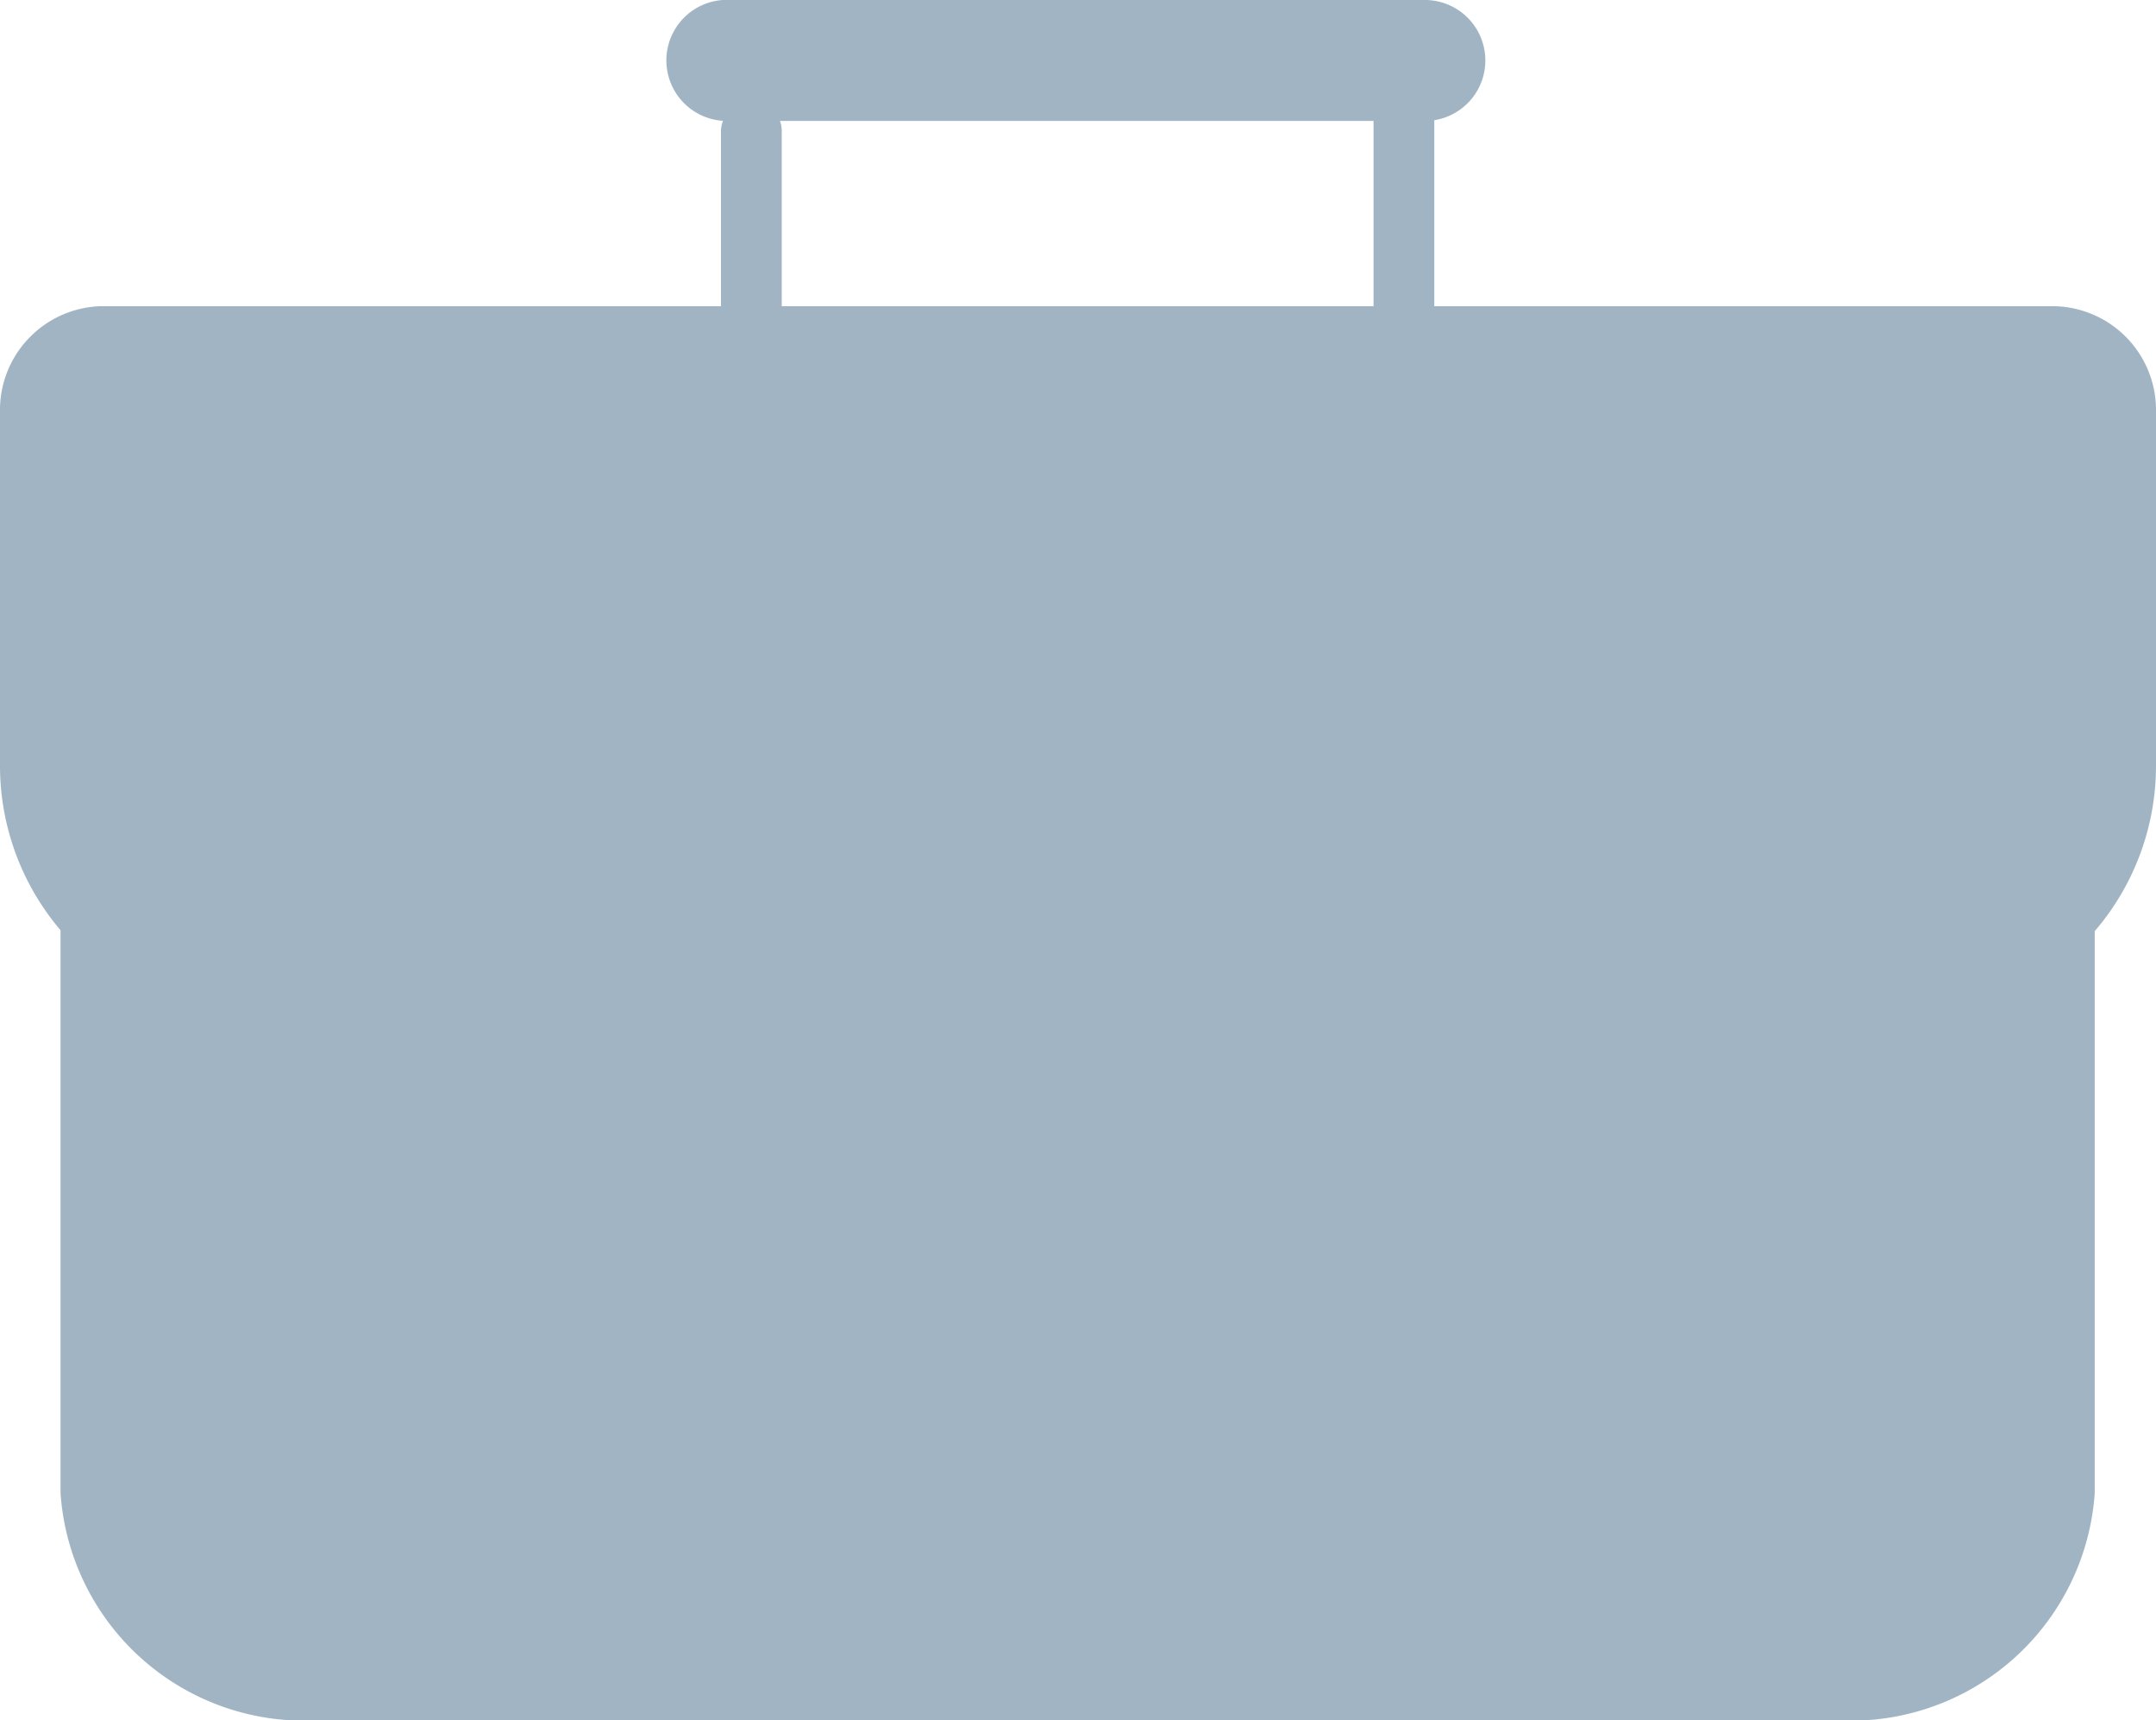 <svg xmlns="http://www.w3.org/2000/svg" width="20.544" height="16.388" viewBox="0 0 20.544 16.388">
  <path id="Union_6" data-name="Union 6" d="M3.044,16.388a2.329,2.329,0,0,1-2.467-2.16V8.862A2.418,2.418,0,0,1,0,7.286V3.925A.99.99,0,0,1,.961,2.917H6.87V1.251a.289.289,0,0,1,.019-.1A.576.576,0,0,1,6.964,0h6.611a.576.576,0,0,1,.092,1.145V2.917h5.907a.99.99,0,0,1,.97,1.008V7.286a2.418,2.418,0,0,1-.584,1.585v5.357a2.329,2.329,0,0,1-2.466,2.16ZM13.088,2.917V1.152H7.432a.29.29,0,0,1,.017.1V2.917Z" fill="#a1b4c4"/>
</svg>
